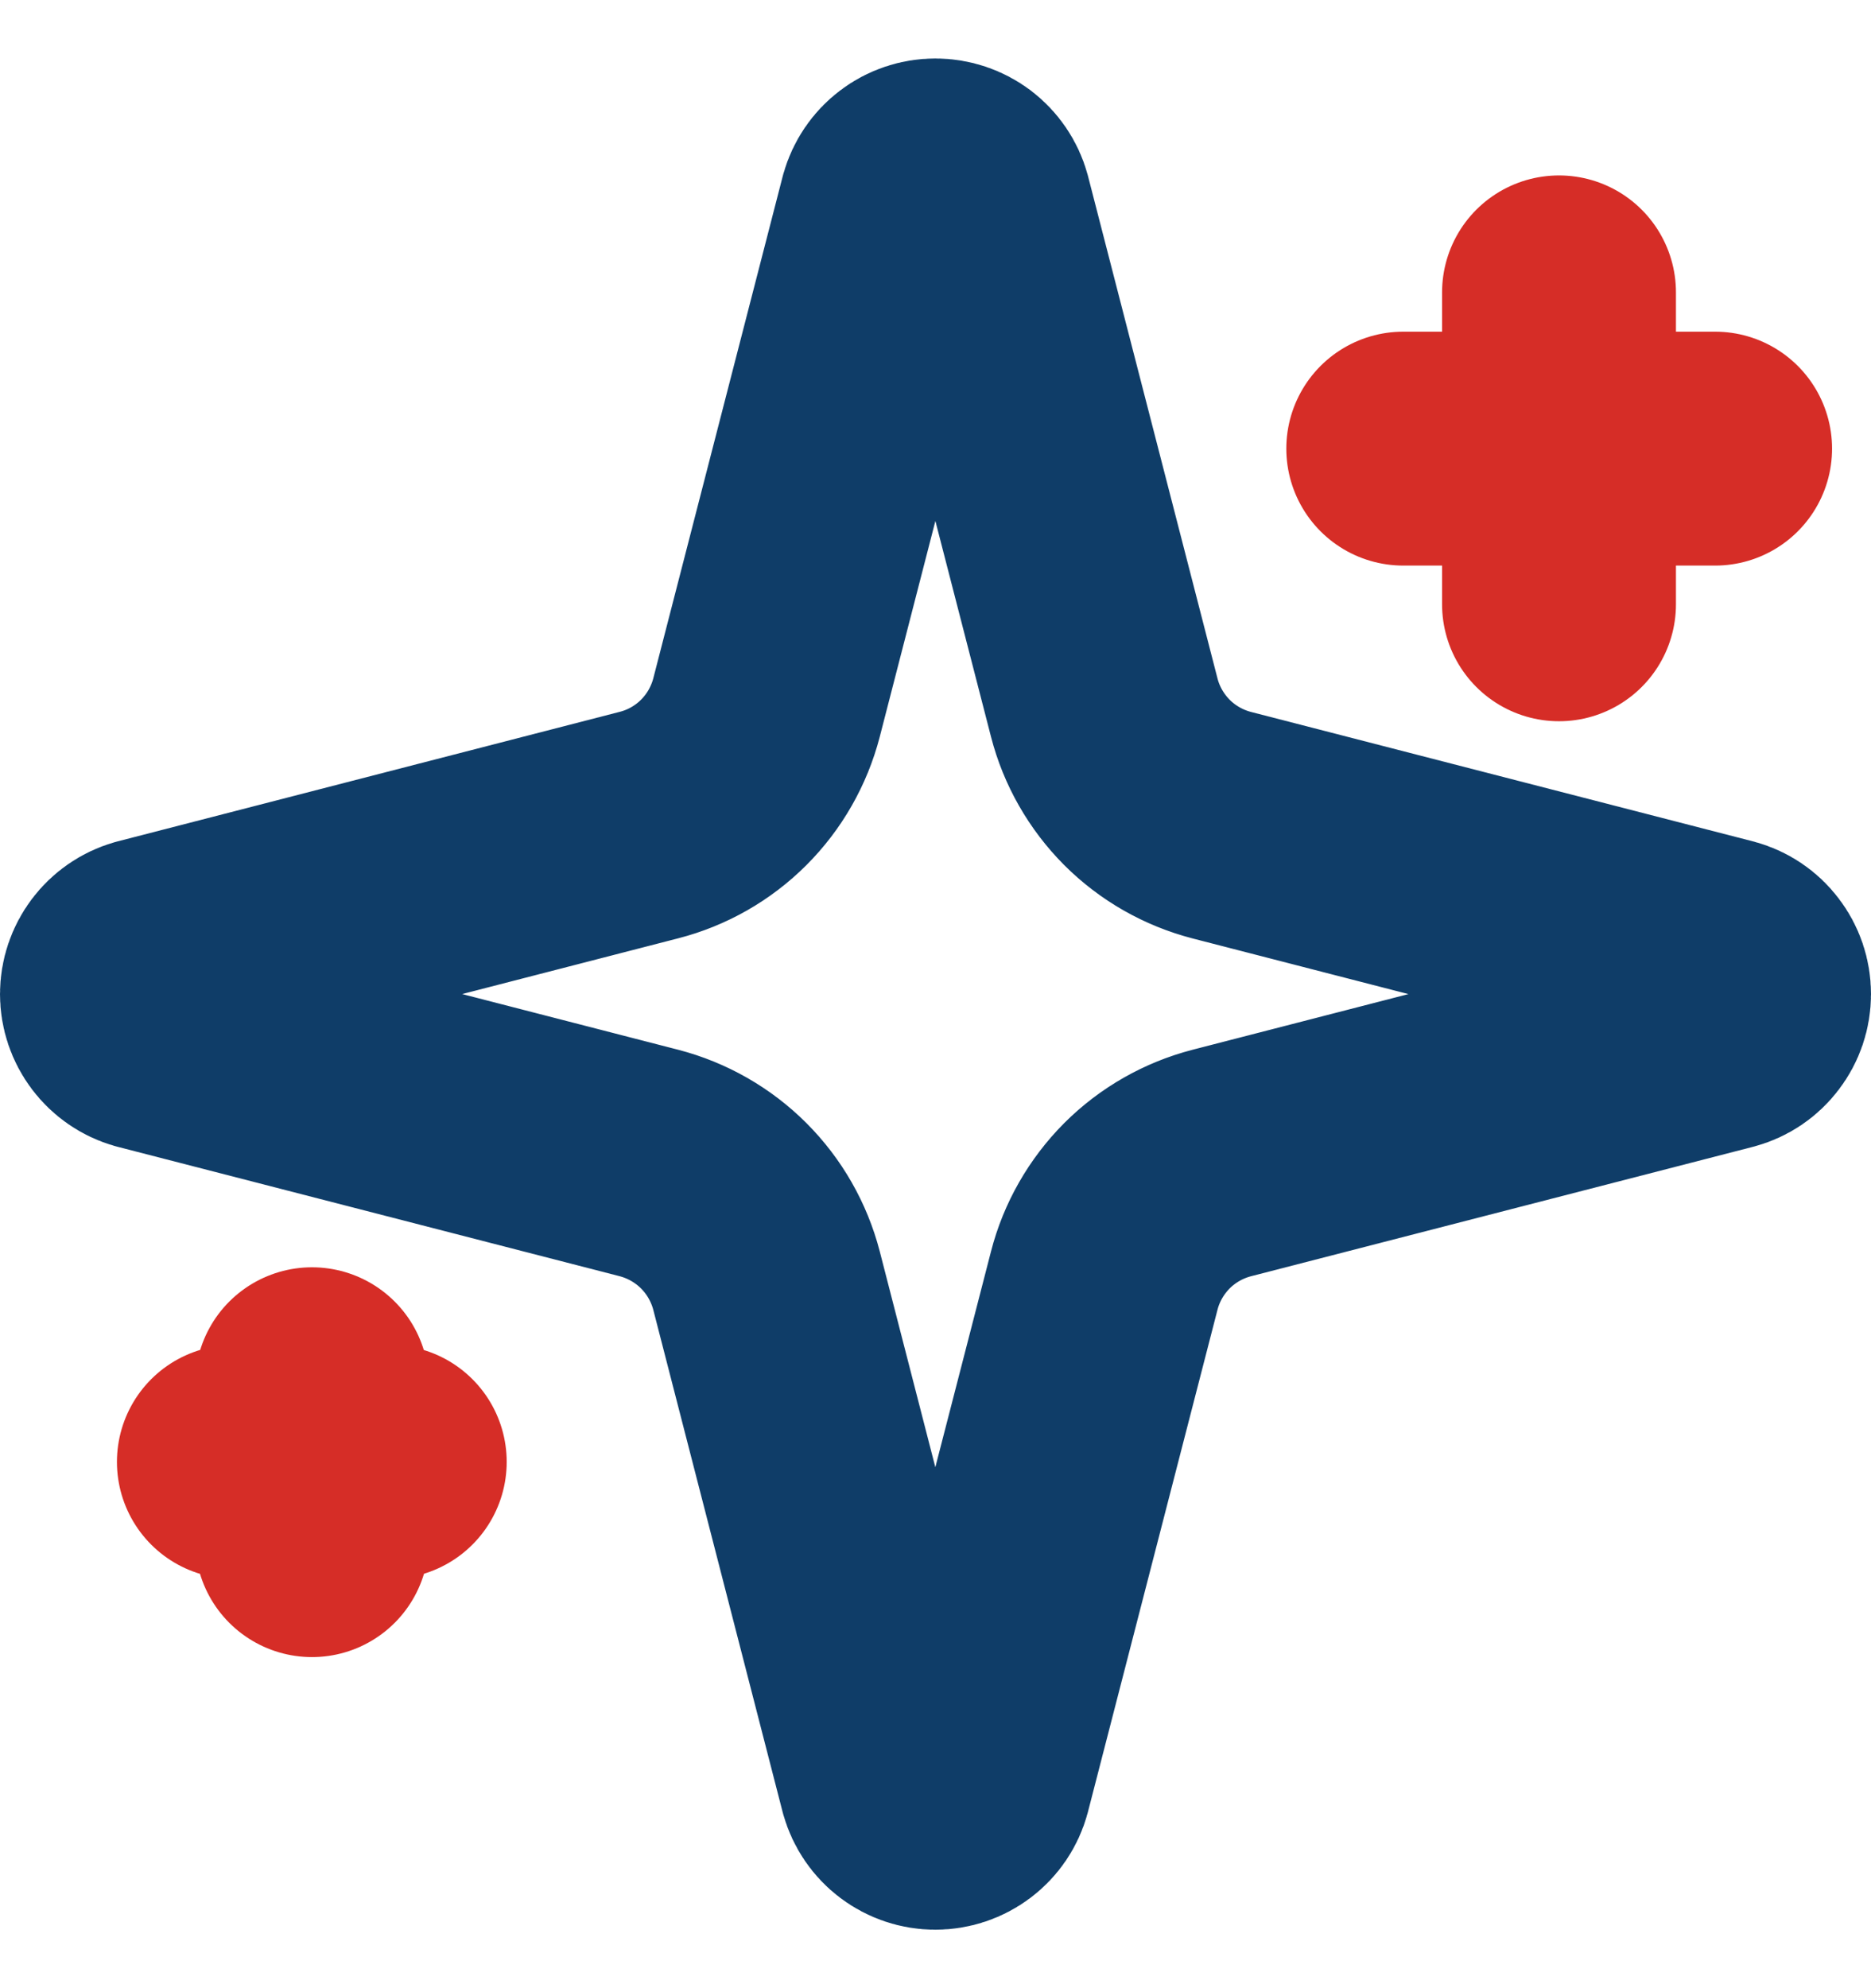 <svg width="16" height="17" viewBox="0 0 16 17" fill="none" xmlns="http://www.w3.org/2000/svg">
<g clip-path="url(#clip0_27015_434)">
<path d="M6.555 10.95C6.492 10.708 6.366 10.487 6.189 10.31C6.012 10.133 5.791 10.007 5.549 9.944L1.254 8.837C1.181 8.816 1.117 8.772 1.071 8.711C1.025 8.65 1 8.576 1 8.5C1 8.424 1.025 8.35 1.071 8.289C1.117 8.228 1.181 8.184 1.254 8.163L5.549 7.055C5.791 6.993 6.012 6.867 6.189 6.69C6.366 6.513 6.492 6.292 6.555 6.05L7.662 1.756C7.683 1.682 7.727 1.617 7.788 1.571C7.848 1.525 7.923 1.5 7.999 1.5C8.075 1.5 8.15 1.525 8.211 1.571C8.271 1.617 8.316 1.682 8.336 1.756L9.443 6.05C9.505 6.292 9.632 6.513 9.808 6.69C9.985 6.867 10.206 6.993 10.449 7.056L14.743 8.163C14.817 8.183 14.882 8.227 14.928 8.288C14.975 8.349 15 8.423 15 8.5C15 8.577 14.975 8.651 14.928 8.712C14.882 8.773 14.817 8.817 14.743 8.837L10.449 9.944C10.206 10.007 9.985 10.133 9.808 10.31C9.632 10.487 9.505 10.708 9.443 10.95L8.335 15.244C8.315 15.318 8.271 15.383 8.21 15.429C8.149 15.475 8.075 15.5 7.998 15.5C7.922 15.5 7.848 15.475 7.787 15.429C7.726 15.383 7.682 15.318 7.661 15.244L6.555 10.95Z" stroke="#0F3D68" stroke-width="2" stroke-linecap="round" stroke-linejoin="round"/>
<path d="M13.332 2.5V5.167" stroke="#D62D27" stroke-width="2" stroke-linecap="round" stroke-linejoin="round"/>
<path d="M14.667 3.836H12" stroke="#D62D27" stroke-width="2" stroke-linecap="round" stroke-linejoin="round"/>
<path d="M2.668 11.836V13.169" stroke="#D62D27" stroke-width="2" stroke-linecap="round" stroke-linejoin="round"/>
<path d="M3.333 12.5H2" stroke="#D62D27" stroke-width="2" stroke-linecap="round" stroke-linejoin="round"/>
</g>
<defs>
<clipPath id="clip0_27015_434">
<rect width="16" height="16" fill="white" transform="translate(0 0.5)"/>
</clipPath>
</defs>
</svg>
